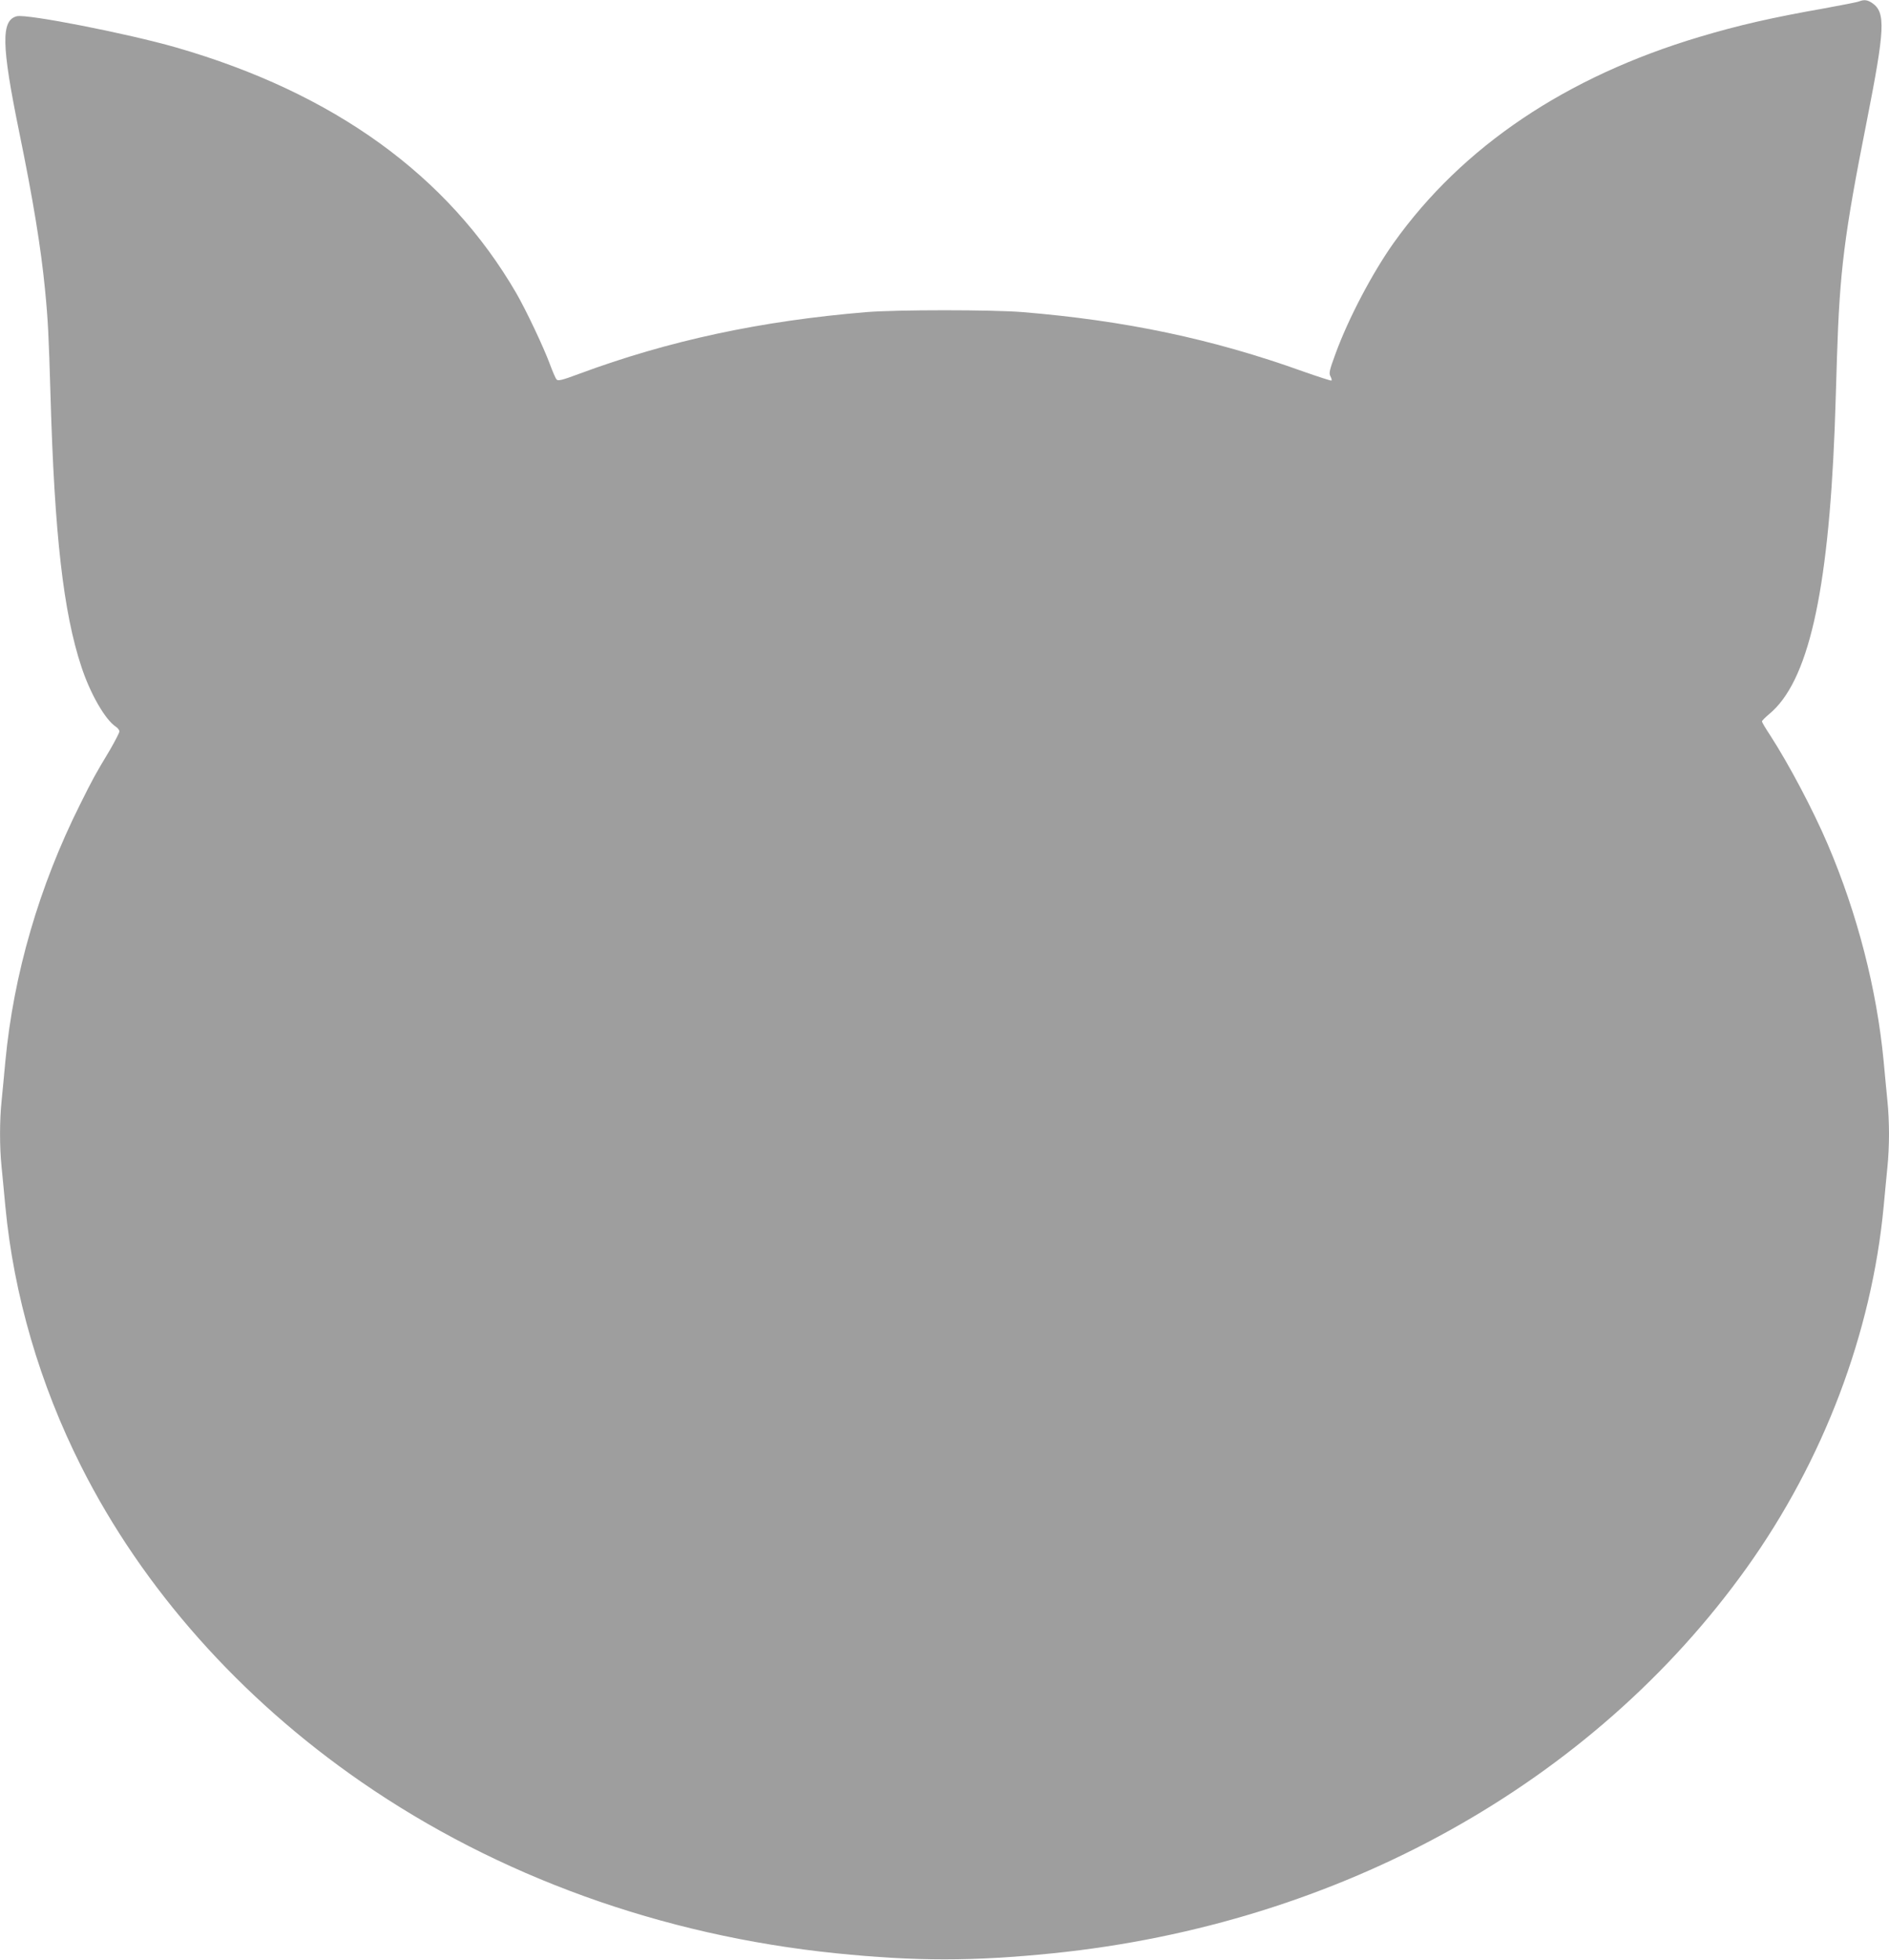 <?xml version="1.0" standalone="no"?>
<!DOCTYPE svg PUBLIC "-//W3C//DTD SVG 20010904//EN"
 "http://www.w3.org/TR/2001/REC-SVG-20010904/DTD/svg10.dtd">
<svg version="1.0" xmlns="http://www.w3.org/2000/svg"
 width="1234pt" height="1280pt" viewBox="0 0 1234 1280"
 preserveAspectRatio="xMidYMid meet">
<g transform="translate(0,1280) scale(0.1,-0.1)"
fill="#9e9e9e" stroke="none">
<path d="M12145 12791 c-11 -5 -115 -25 -230 -46 -335 -59 -556 -109 -813
-186 -871 -260 -1548 -715 -1997 -1344 -138 -194 -295 -491 -380 -723 -40
-109 -45 -129 -34 -149 7 -13 10 -25 7 -28 -2 -3 -87 25 -187 60 -591 212
-1161 332 -1832 387 -199 16 -819 16 -1018 0 -690 -57 -1293 -186 -1880 -404
-110 -41 -136 -47 -145 -36 -7 7 -27 54 -45 103 -40 108 -154 349 -218 460
-447 770 -1192 1308 -2222 1605 -317 91 -974 220 -1041 204 -104 -26 -101
-187 15 -754 91 -444 142 -754 169 -1030 20 -206 24 -293 36 -695 26 -907 84
-1415 202 -1770 58 -176 155 -344 224 -390 13 -8 24 -23 24 -31 0 -9 -29 -64
-63 -123 -96 -160 -109 -183 -195 -356 -266 -532 -433 -1105 -487 -1675 -8
-91 -20 -209 -25 -263 -13 -125 -13 -299 0 -424 5 -54 17 -172 25 -262 55
-578 225 -1161 496 -1698 401 -796 1037 -1512 1829 -2059 893 -617 1964 -1003
3100 -1119 521 -53 899 -53 1420 0 1871 191 3524 1109 4531 2518 501 701 816
1532 894 2358 8 90 20 208 25 262 6 54 10 149 10 212 0 63 -4 158 -10 212 -5
54 -17 172 -25 263 -45 472 -172 964 -365 1416 -97 227 -255 525 -376 712 -30
45 -54 86 -54 91 0 5 21 26 46 47 254 208 386 781 429 1864 3 80 10 289 15
465 18 567 47 799 195 1545 118 599 124 707 37 769 -32 22 -54 25 -87 12z"/>
</g>
</svg>
